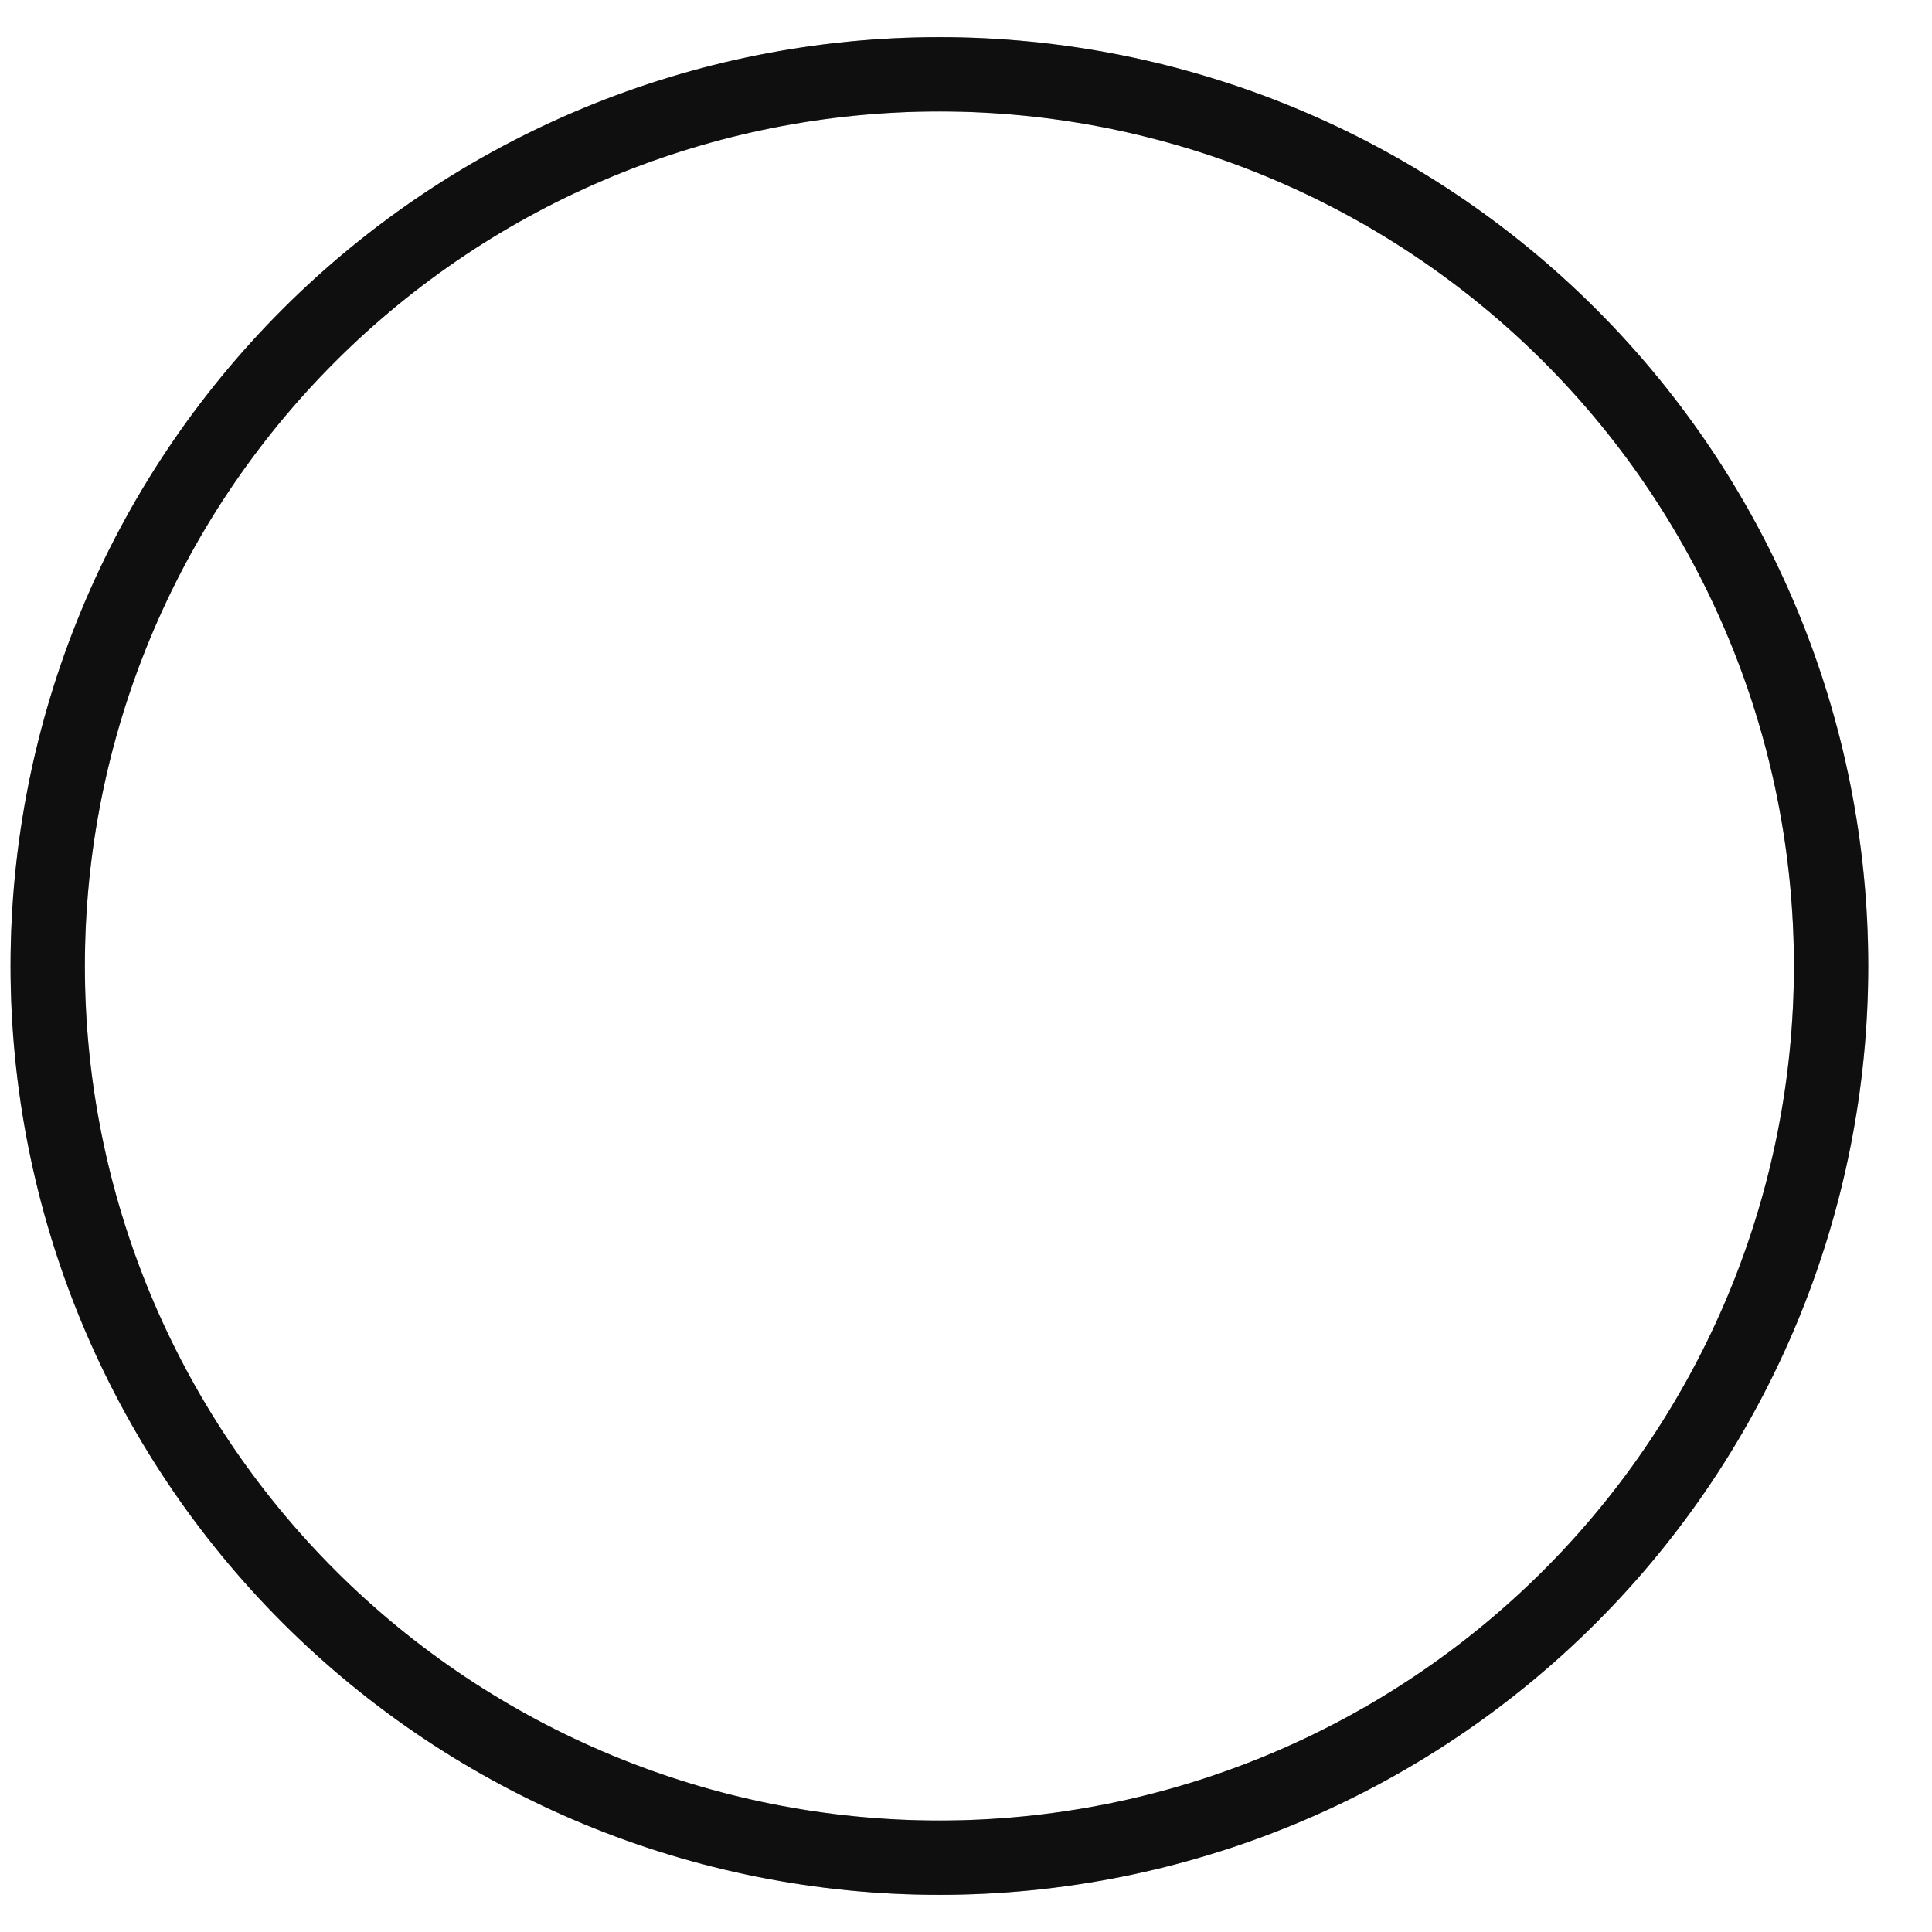 <?xml version="1.0" encoding="UTF-8"?> <svg xmlns="http://www.w3.org/2000/svg" width="26" height="26" viewBox="0 0 26 26" fill="none"><path d="M0.642 13C0.642 16.183 1.906 19.235 4.156 21.485C6.407 23.736 9.459 25 12.642 25C15.824 25 18.876 23.736 21.127 21.485C23.377 19.235 24.642 16.183 24.642 13C24.642 9.817 23.377 6.765 21.127 4.515C18.876 2.264 15.824 1 12.642 1C9.459 1 6.407 2.264 4.156 4.515C1.906 6.765 0.642 9.817 0.642 13Z" stroke="#181818" stroke-linecap="round" stroke-linejoin="round"></path><path d="M0.642 13C0.642 16.183 1.906 19.235 4.156 21.485C6.407 23.736 9.459 25 12.642 25C15.824 25 18.876 23.736 21.127 21.485C23.377 19.235 24.642 16.183 24.642 13C24.642 9.817 23.377 6.765 21.127 4.515C18.876 2.264 15.824 1 12.642 1C9.459 1 6.407 2.264 4.156 4.515C1.906 6.765 0.642 9.817 0.642 13Z" stroke="black" stroke-opacity="0.2" stroke-linecap="round" stroke-linejoin="round"></path><path d="M0.642 13C0.642 16.183 1.906 19.235 4.156 21.485C6.407 23.736 9.459 25 12.642 25C15.824 25 18.876 23.736 21.127 21.485C23.377 19.235 24.642 16.183 24.642 13C24.642 9.817 23.377 6.765 21.127 4.515C18.876 2.264 15.824 1 12.642 1C9.459 1 6.407 2.264 4.156 4.515C1.906 6.765 0.642 9.817 0.642 13Z" stroke="black" stroke-opacity="0.2" stroke-linecap="round" stroke-linejoin="round"></path></svg> 